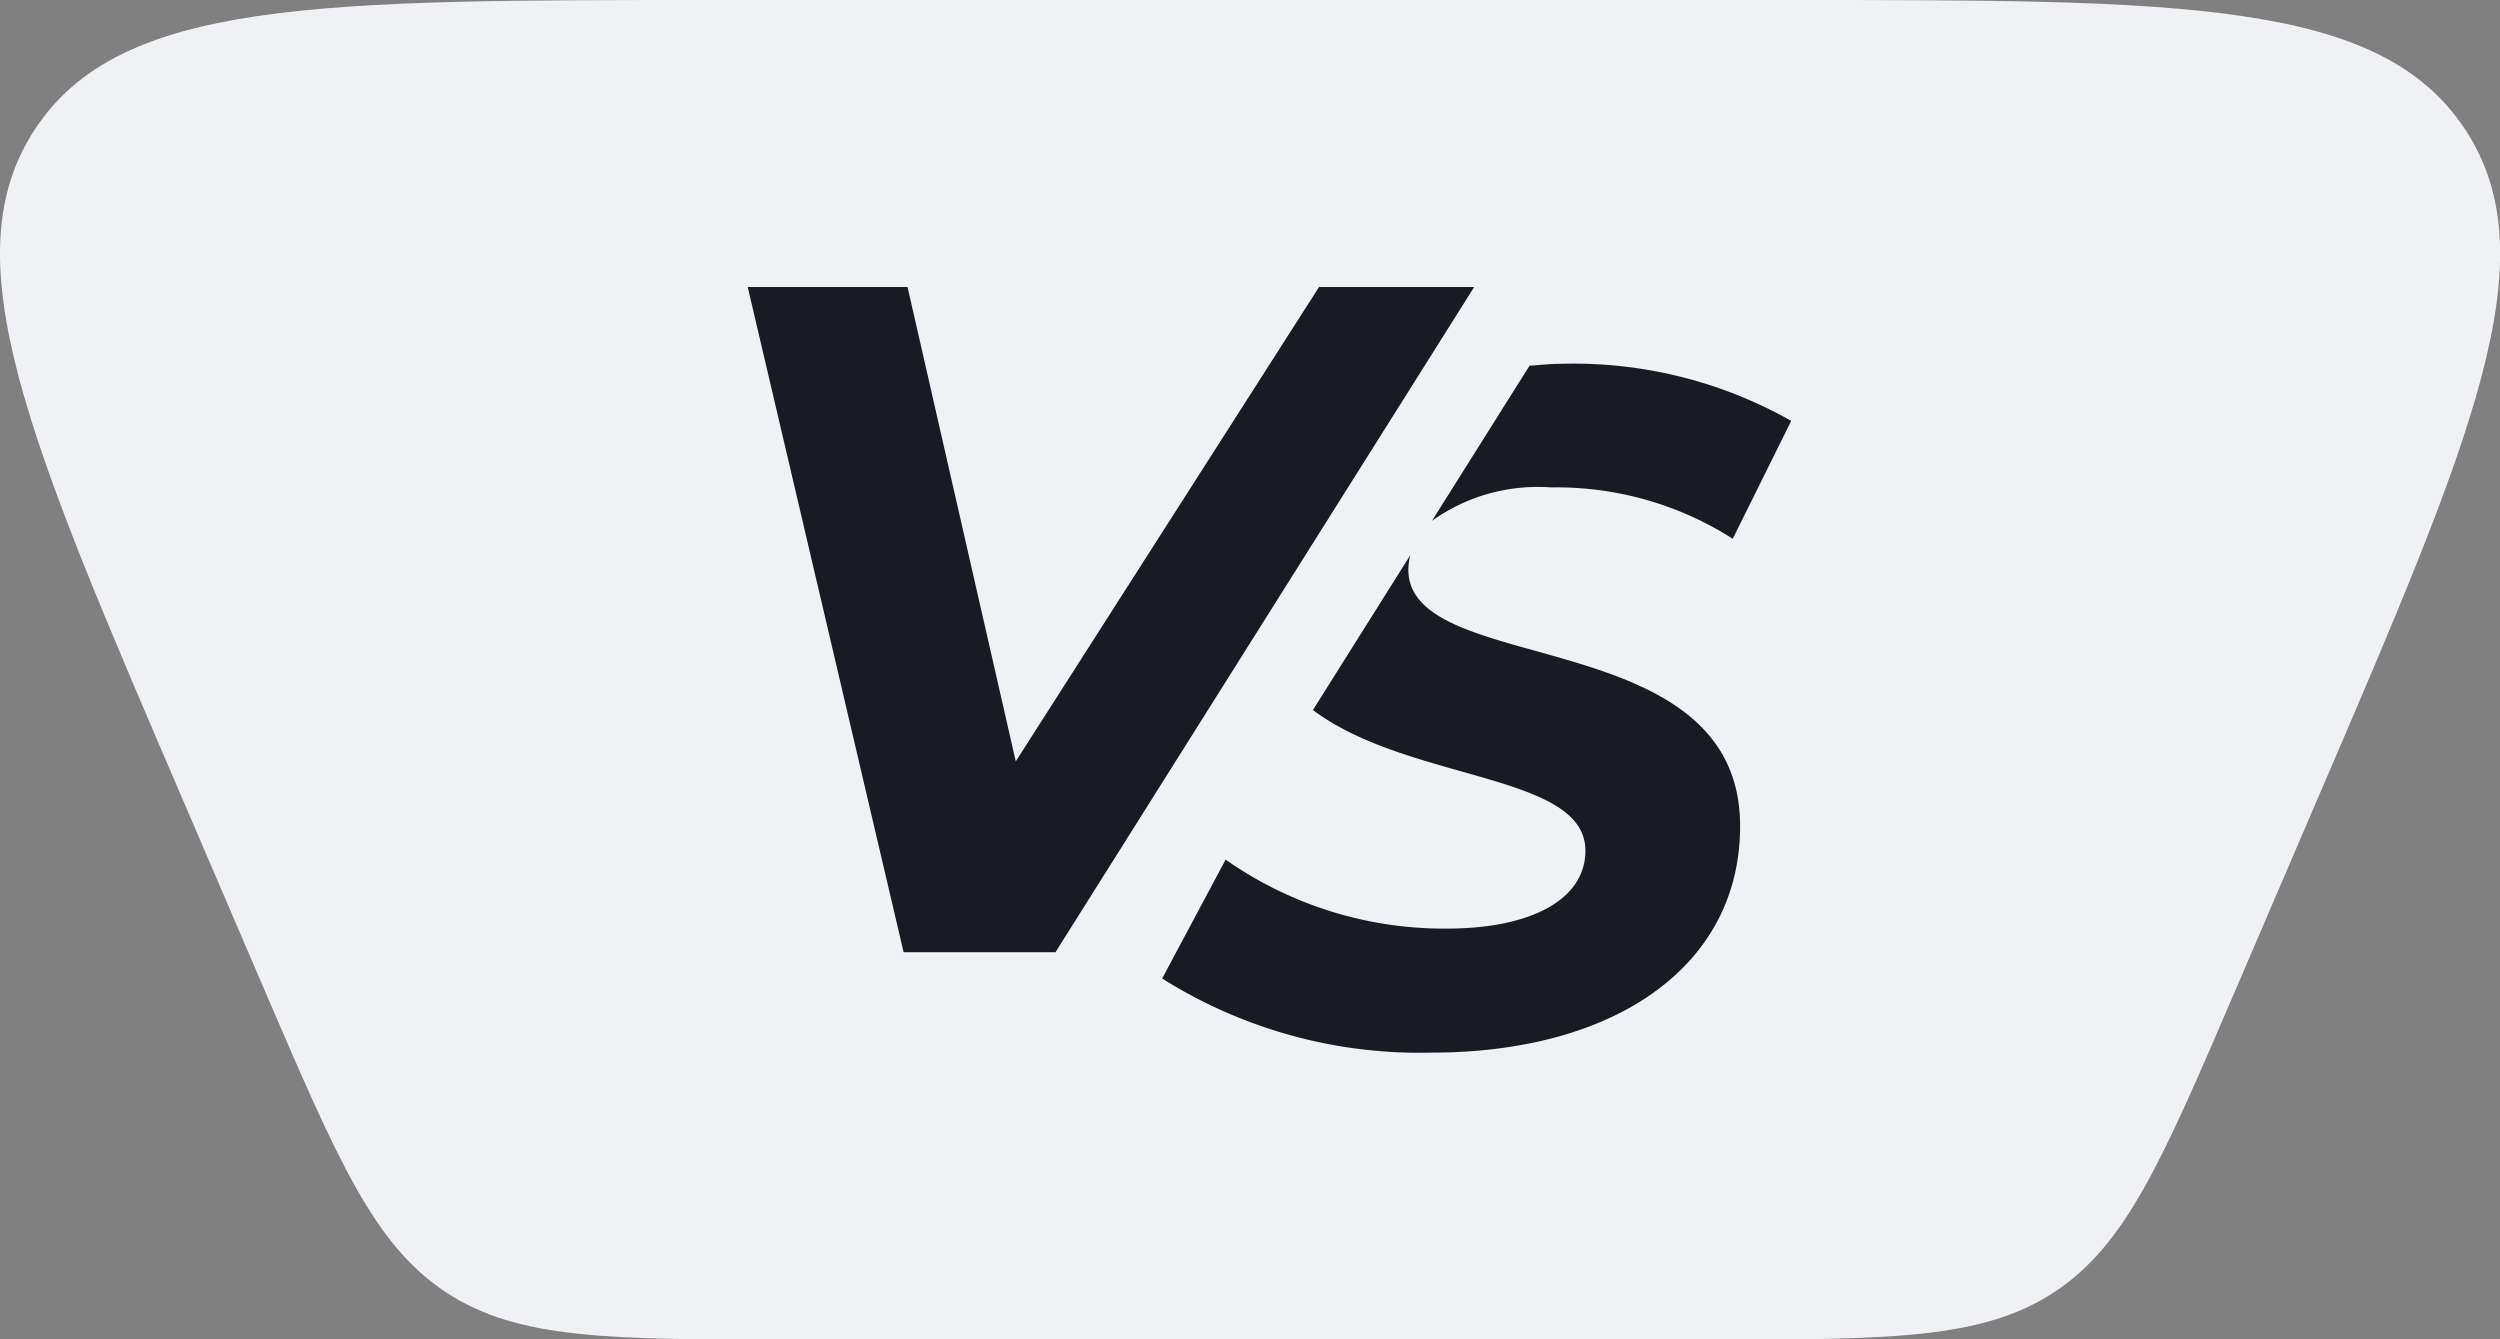 <svg id="Group_23063" data-name="Group 23063" xmlns="http://www.w3.org/2000/svg" width="32.616" height="17.474" viewBox="0 0 32.616 17.474">
  <rect x="0" y="0" width="32.616" height="17.474" fill="#808080" stroke="none"/>
  <path id="Path_8118" data-name="Path 8118" d="M182.759,118.447c-2.029-4.718-3.044-7.077-1.934-8.762S184.5,108,189.638,108h14.075c5.136,0,7.7,0,8.814,1.685s.095,4.044-1.934,8.762l-1.073,2.5c-.945,2.2-1.417,3.3-2.355,3.913s-2.133.617-4.525.617H190.712c-2.392,0-3.588,0-4.525-.617s-1.41-1.716-2.355-3.913Z" transform="translate(-180.368 -108)" fill="#f0f1f4"/>
  <path id="Path_8120" data-name="Path 8120" d="M214.228,117.887l.763-1.538a5.763,5.763,0,0,0-3.021-.744c-.137,0-.261.016-.393.024l-1.273,2.024a2.372,2.372,0,0,1,1.553-.436A4.269,4.269,0,0,1,214.228,117.887Z" transform="translate(-191.622 -110.858)" fill="#191a23"/>
  <path id="Path_8121" data-name="Path 8121" d="M207.876,119.788a.771.771,0,0,1,.026-.184l-1.271,2.021c1.246.939,3.555.82,3.555,1.835,0,.632-.7,1.017-1.81,1.017a4.967,4.967,0,0,1-2.884-.9l-.828,1.551a6.3,6.3,0,0,0,3.508.967c2.434,0,4.032-1.153,4.032-2.952C212.209,120.47,207.864,121.214,207.876,119.788Z" transform="translate(-189.502 -112.362)" fill="#191a23"/>
  <path id="Path_8122" data-name="Path 8122" d="M205.478,114h-2.024l-3.957,6.189L198.085,114H196l2.034,8.679h1.981Z" transform="translate(-186.245 -110.256)" fill="#191a23"/>
</svg>
